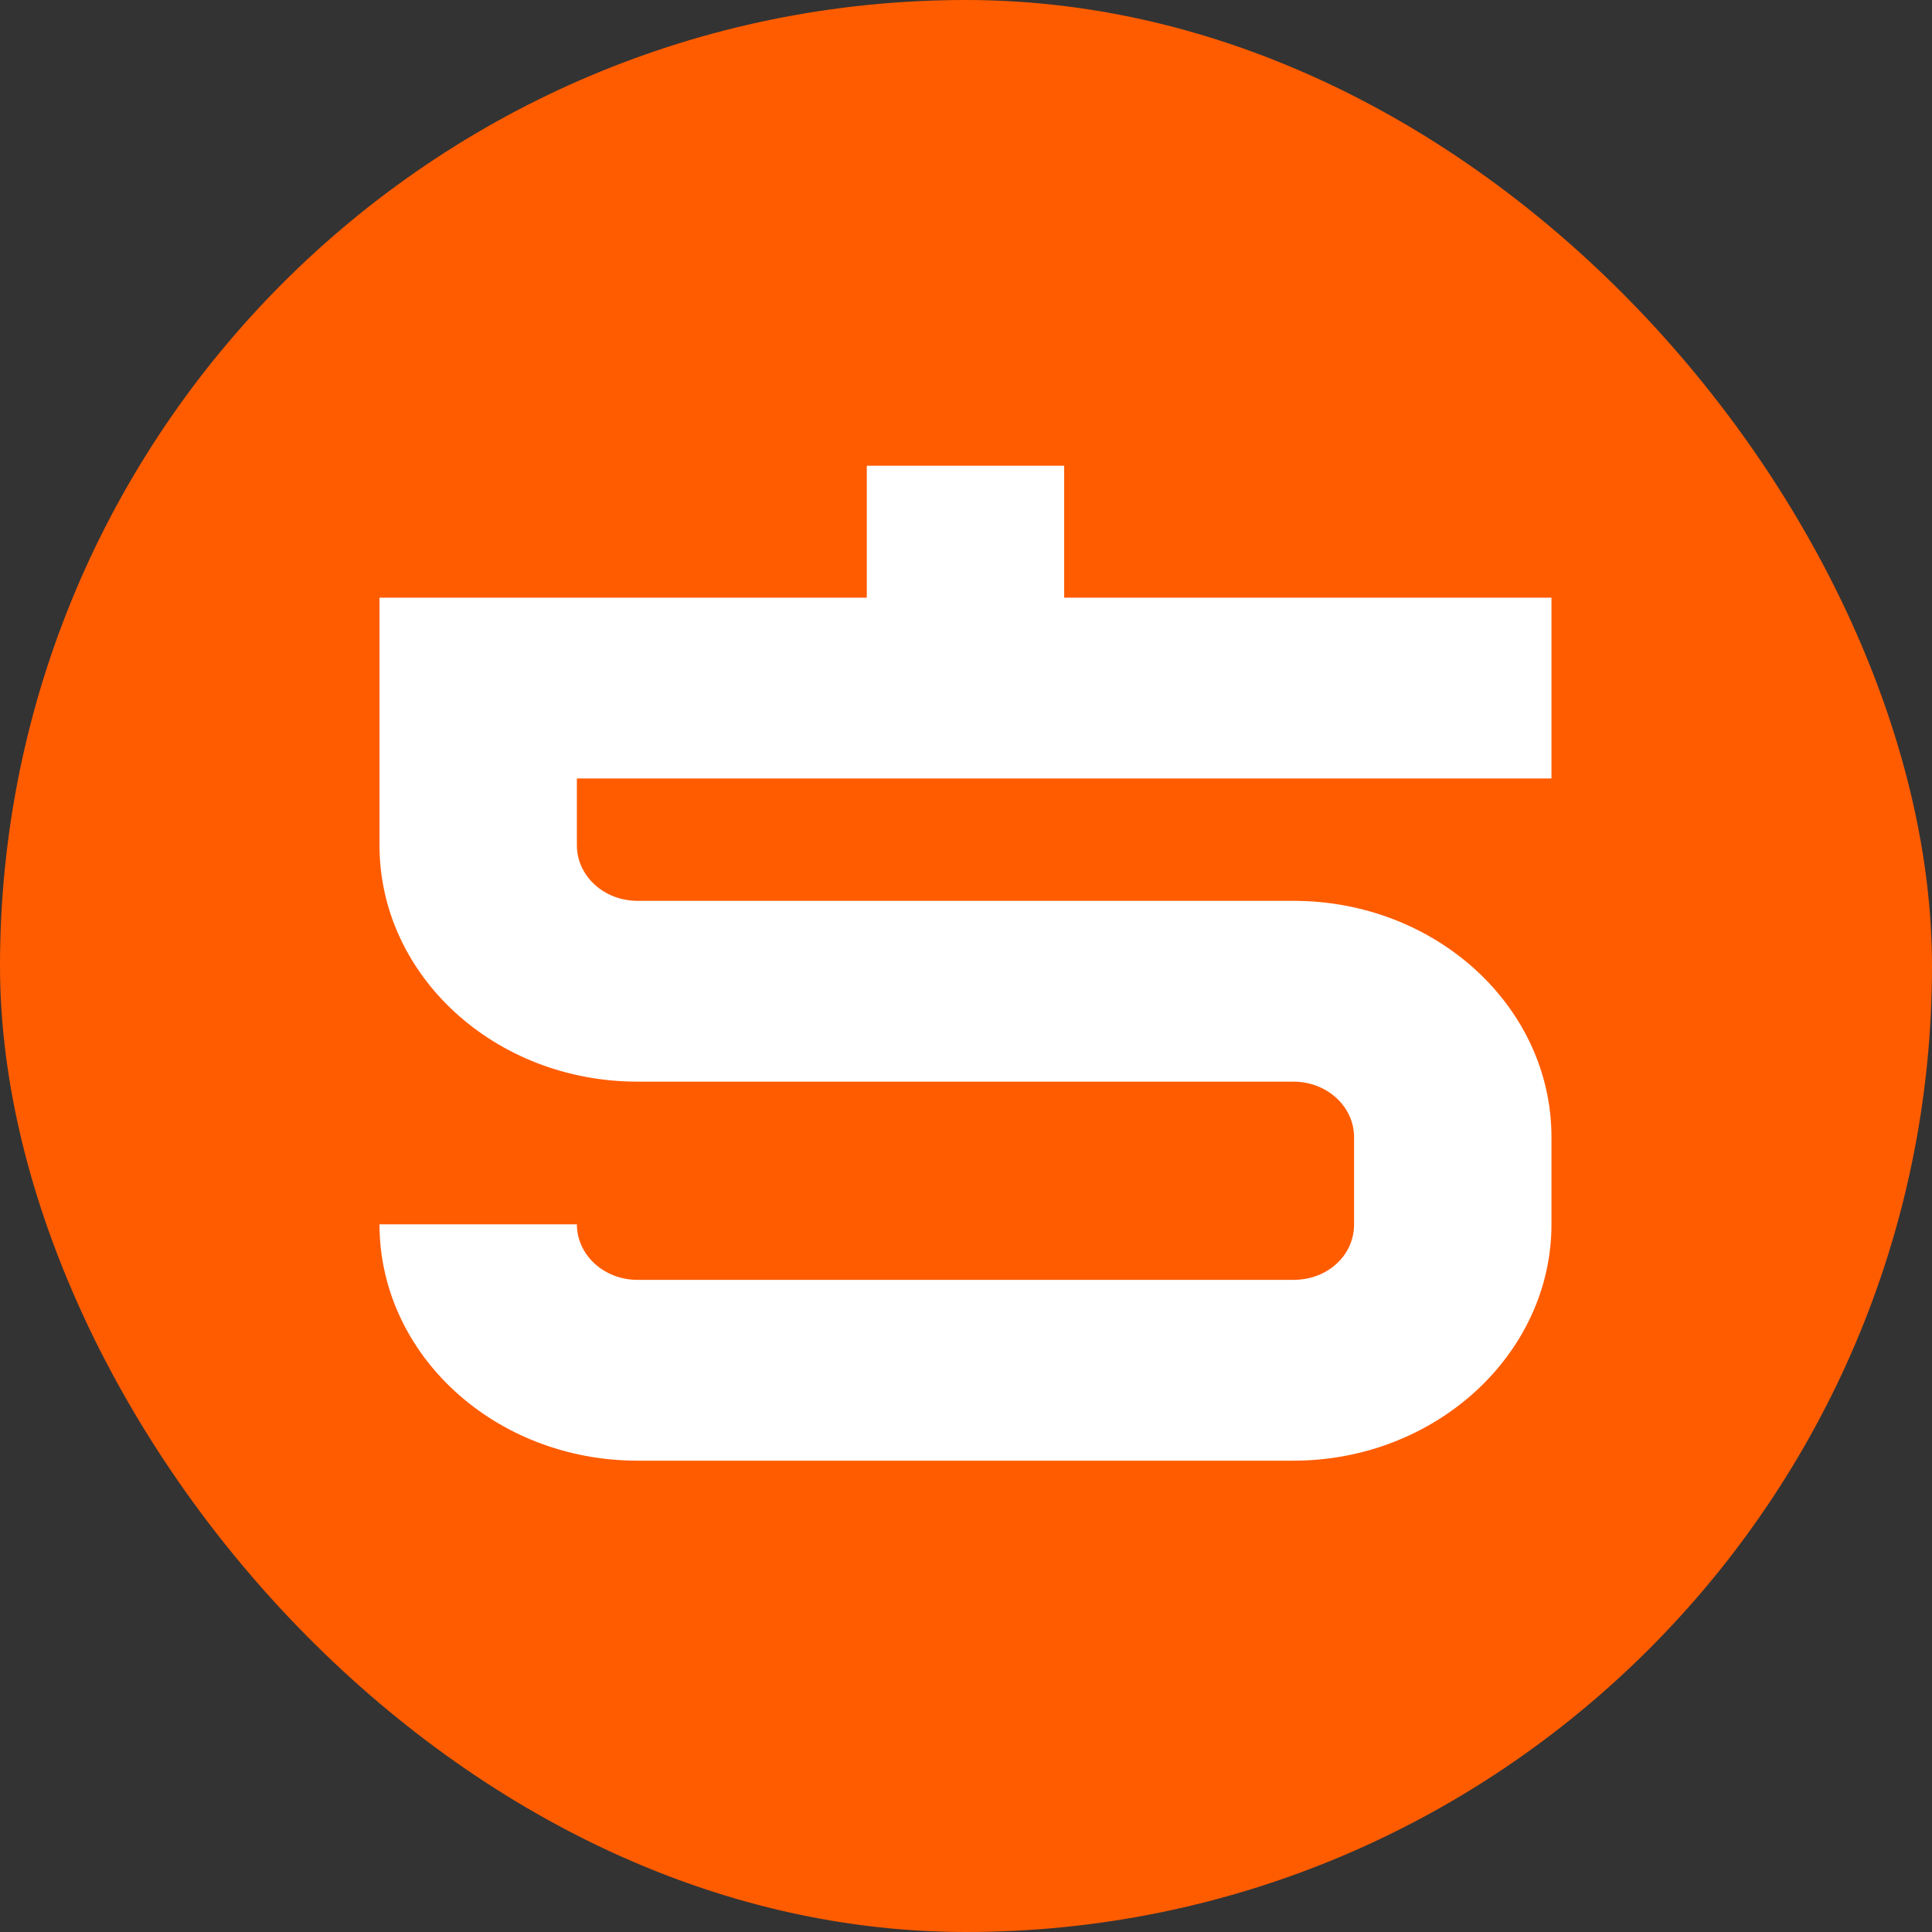 <?xml version="1.0" encoding="UTF-8"?> <svg xmlns="http://www.w3.org/2000/svg" width="512" height="512" viewBox="0 0 512 512" fill="none"><rect x="0" y="0" width="512" height="512" fill="#333333" stroke="none"/> <rect width="512" height="512" rx="256" fill="#FF5C00"></rect> <path d="M358.844 301.371C358.844 297.3 357.045 293.62 354.137 290.954C351.235 288.294 347.214 286.648 342.771 286.648H256.055H246.9H168.955C150.072 286.648 132.978 279.634 120.601 268.297C108.229 256.964 100.571 241.307 100.571 224.011V206.299V184.975V158.387H229.708V123.428H282.018V158.387H411.155V206.299H152.879V224.011C152.879 228.078 154.679 231.764 157.581 234.422C160.488 237.085 164.509 238.733 168.955 238.733H246.9H256.055H342.771C361.651 238.733 378.745 245.748 391.117 257.08C403.497 268.415 411.155 284.077 411.155 301.371V324.456C411.155 341.639 403.499 357.265 391.117 368.65L391.017 368.744C378.59 380.084 361.53 387.093 342.771 387.093H256.055H246.9H168.955C150.072 387.093 132.978 380.081 120.601 368.744C108.229 357.412 100.571 341.749 100.571 324.456H152.879C152.879 328.526 154.679 332.207 157.581 334.872C160.488 337.533 164.509 339.178 168.955 339.178H246.9H256.055H342.771C347.281 339.178 351.297 337.566 354.137 334.964L354.241 334.872C357.084 332.266 358.844 328.587 358.844 324.456V301.371Z" fill="white"></path> </svg> 
